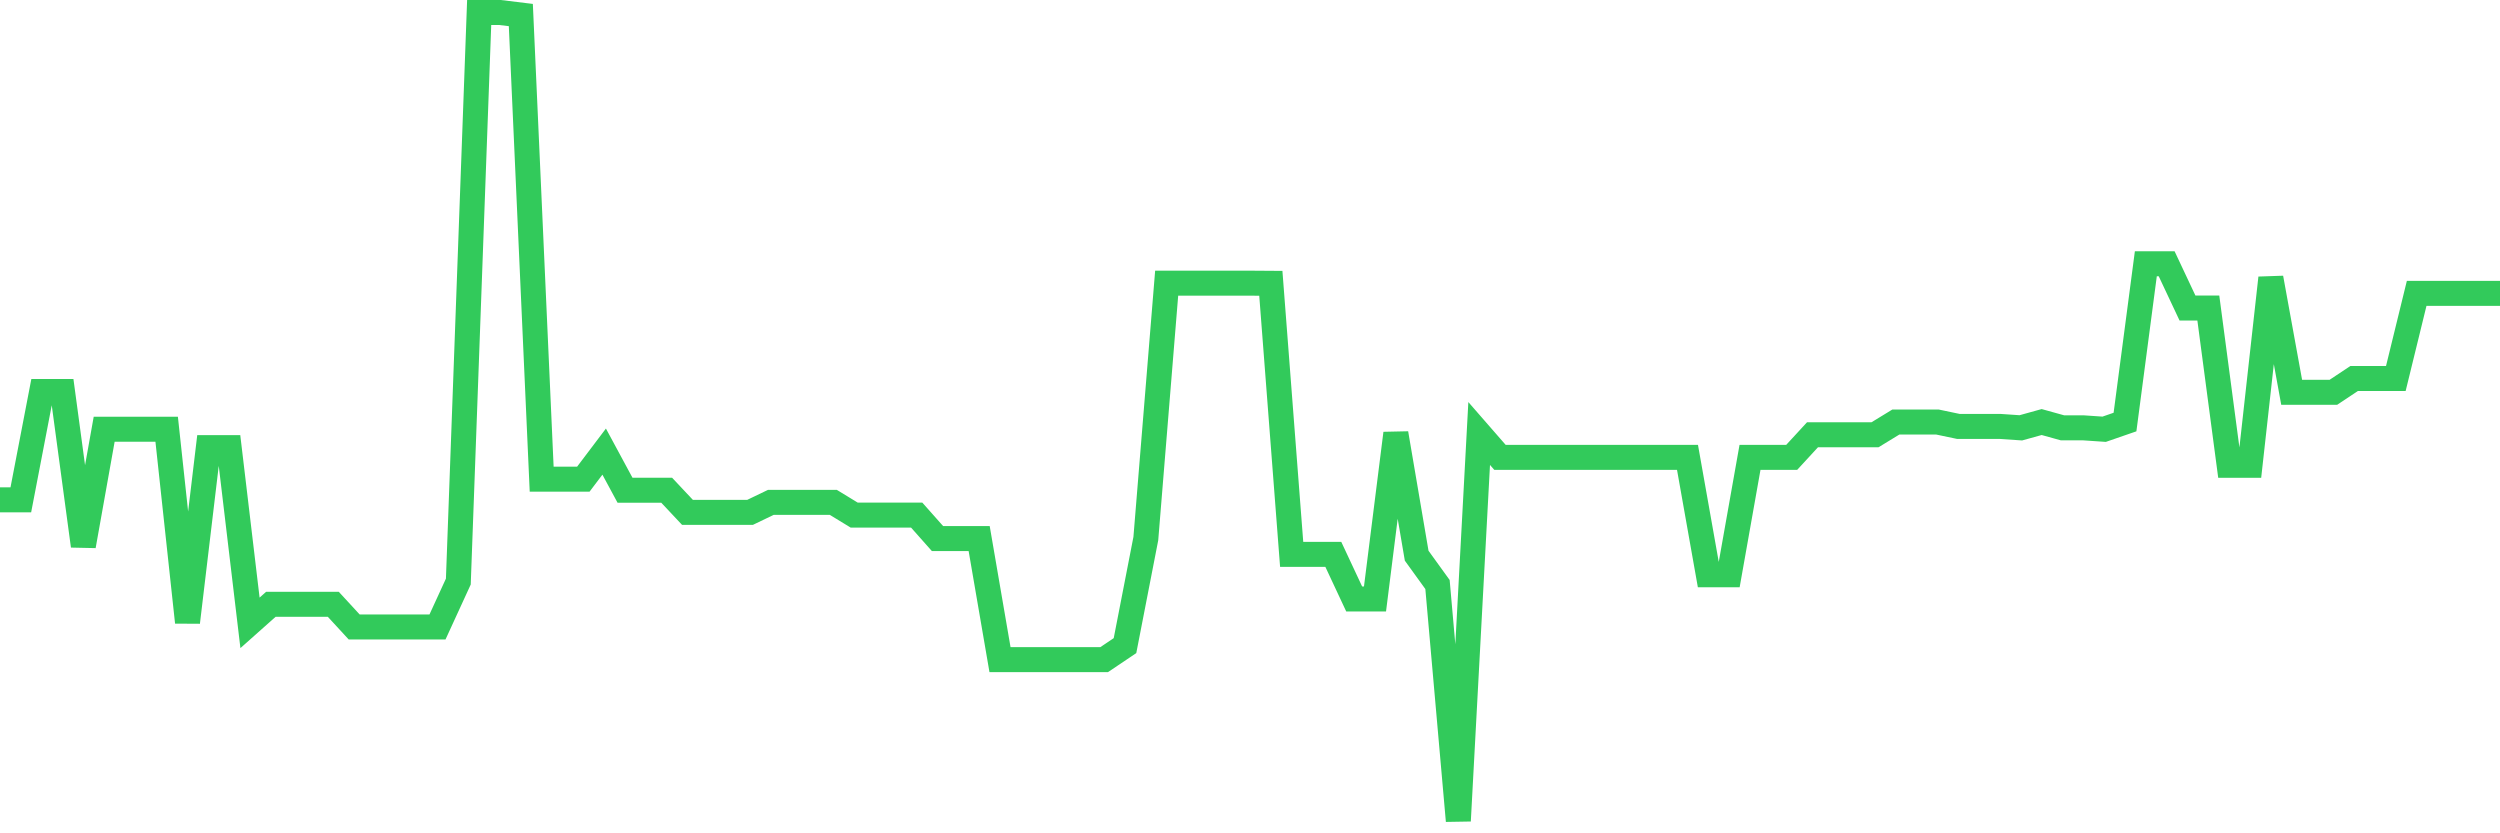 <svg
  xmlns="http://www.w3.org/2000/svg"
  xmlns:xlink="http://www.w3.org/1999/xlink"
  width="120"
  height="40"
  viewBox="0 0 120 40"
  preserveAspectRatio="none"
>
  <polyline
    points="0,23.991 1,23.991 2,18.792 3,18.792 4,26.204 5,20.604 6,20.604 7,20.604 8,20.604 9,29.87 10,21.487 11,21.487 12,29.897 13,29.008 14,29.008 15,29.008 16,29.008 17,30.094 18,30.094 19,30.094 20,30.094 21,30.094 22,27.915 23,0.6 24,0.6 25,0.722 26,23 27,23 28,23 29,21.677 30,23.53 31,23.53 32,23.53 33,24.595 34,24.595 35,24.595 36,24.595 37,24.114 38,24.114 39,24.114 40,24.114 41,24.724 42,24.724 43,24.724 44,24.724 45,25.851 46,25.851 47,25.851 48,31.662 49,31.662 50,31.662 51,31.662 52,31.662 53,31.662 54,30.99 55,25.851 56,13.592 57,13.592 58,13.592 59,13.592 60,13.592 61,13.599 62,26.611 63,26.611 64,26.611 65,28.75 66,28.75 67,20.801 68,26.673 69,28.057 70,39.4 71,20.808 72,21.955 73,21.955 74,21.955 75,21.955 76,21.955 77,21.955 78,21.955 79,21.955 80,21.955 81,21.955 82,27.589 83,27.589 84,21.955 85,21.955 86,21.955 87,20.869 88,20.869 89,20.869 90,20.869 91,20.258 92,20.258 93,20.258 94,20.468 95,20.468 96,20.468 97,20.536 98,20.258 99,20.536 100,20.536 101,20.604 102,20.258 103,12.662 104,12.662 105,14.787 106,14.787 107,22.335 108,22.335 109,13.341 110,18.832 111,18.832 112,18.832 113,18.167 114,18.167 115,18.167 116,14.081 117,14.081 118,14.081 119,14.081 120,14.081"
    fill="none"
    stroke="#32ca5b"
    stroke-width="1.2"
  >
  </polyline>
</svg>